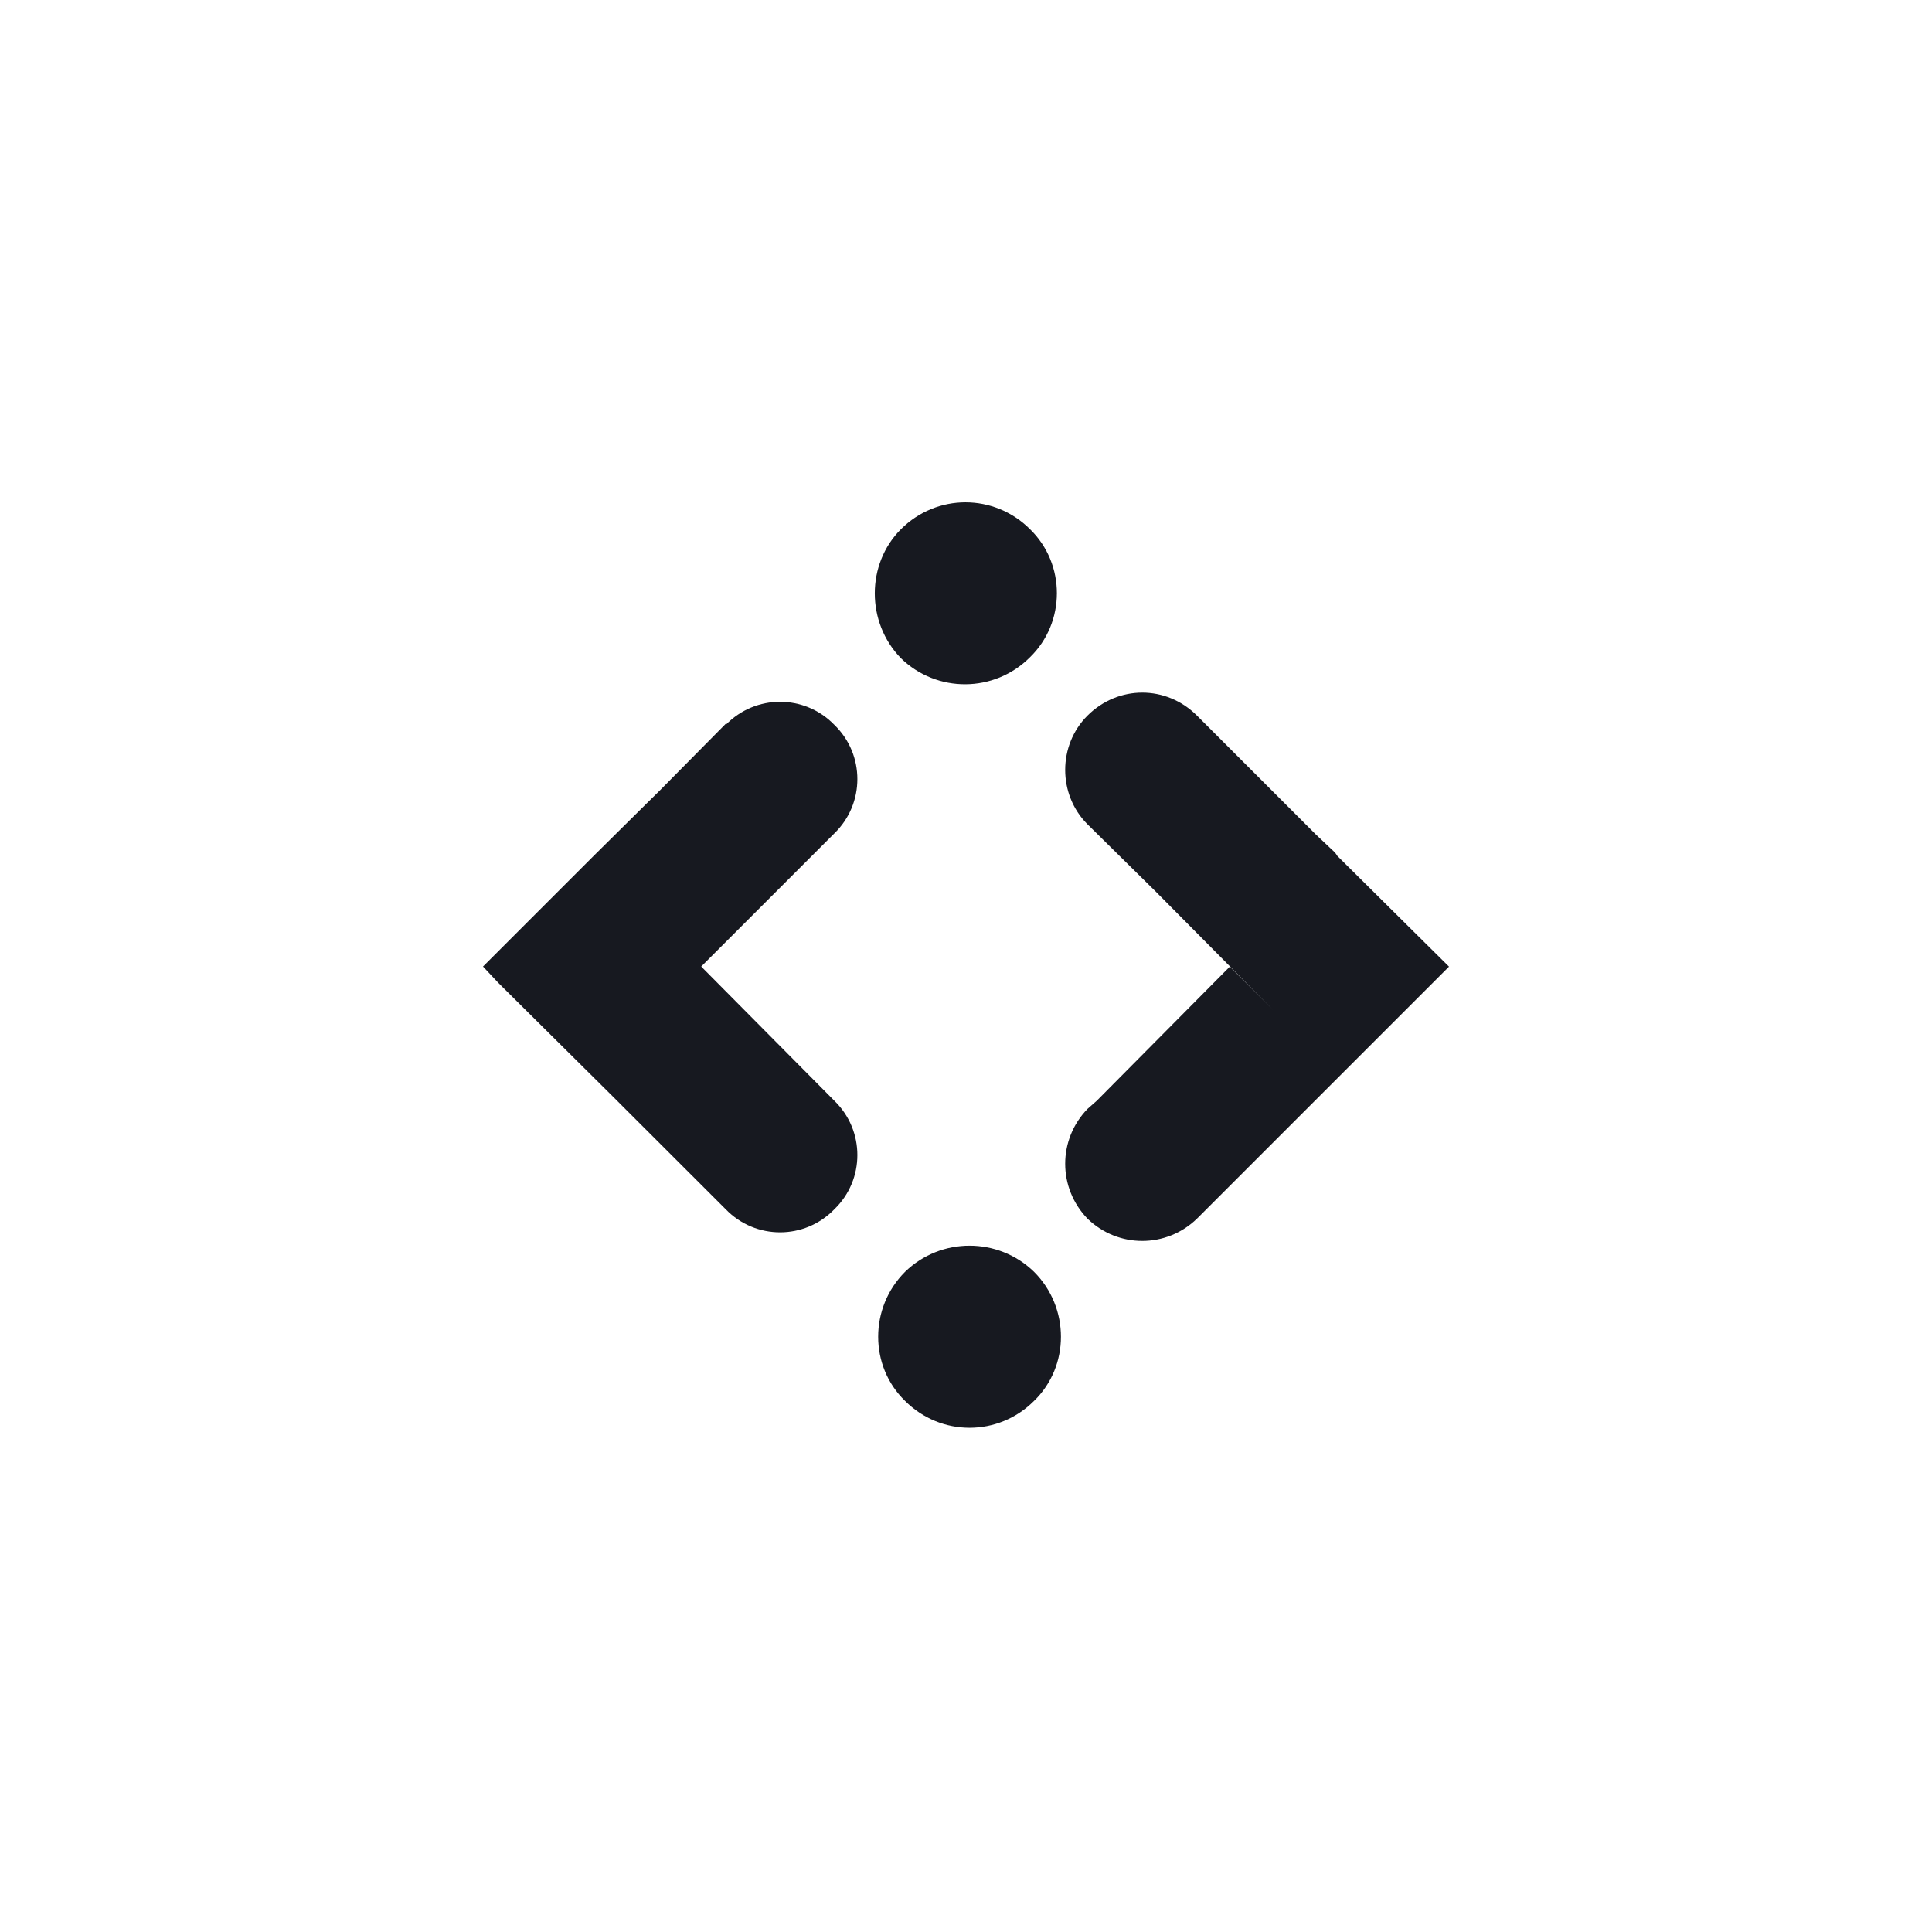 <svg width="40" height="40" viewBox="0 0 40 40" fill="none" xmlns="http://www.w3.org/2000/svg">
<path d="M21.325 13.607C22.067 12.885 22.067 11.676 21.325 10.956C20.583 10.215 19.395 10.215 18.653 10.956C17.931 11.678 17.931 12.887 18.653 13.628C19.395 14.35 20.583 14.35 21.325 13.607Z" fill="#171920"/>
<path d="M17.274 25.037C17.91 24.423 17.91 23.405 17.274 22.789L14.518 20.011L17.274 17.255C17.91 16.639 17.91 15.621 17.274 15.007C16.658 14.371 15.642 14.371 15.026 15.007V14.985C12.672 17.361 14.665 15.366 12.291 17.72L10 20.011L10.318 20.35C13.351 23.362 12.015 22.026 15.026 25.037C15.642 25.673 16.658 25.673 17.274 25.037Z" fill="#171920"/>
<path d="M18.738 26.332C17.996 27.074 17.996 28.284 18.738 29.004C19.479 29.746 20.668 29.746 21.409 29.004C22.151 28.284 22.151 27.074 21.409 26.332C20.668 25.61 19.479 25.61 18.738 26.332Z" fill="#171920"/>
<path d="M27.646 17.657L27.243 17.277L24.783 14.817C24.148 14.181 23.151 14.181 22.514 14.817C21.9 15.431 21.9 16.449 22.514 17.065L23.934 18.465L26.374 20.925L25.462 20.013L22.706 22.791L22.514 22.96C21.9 23.596 21.9 24.592 22.514 25.23C23.149 25.846 24.148 25.846 24.783 25.23L27.243 22.77L23.469 26.544L24.55 25.463L29.66 20.353L30 20.013L27.689 17.722L27.646 17.659V17.657Z" fill="#171920"/>
</svg>
